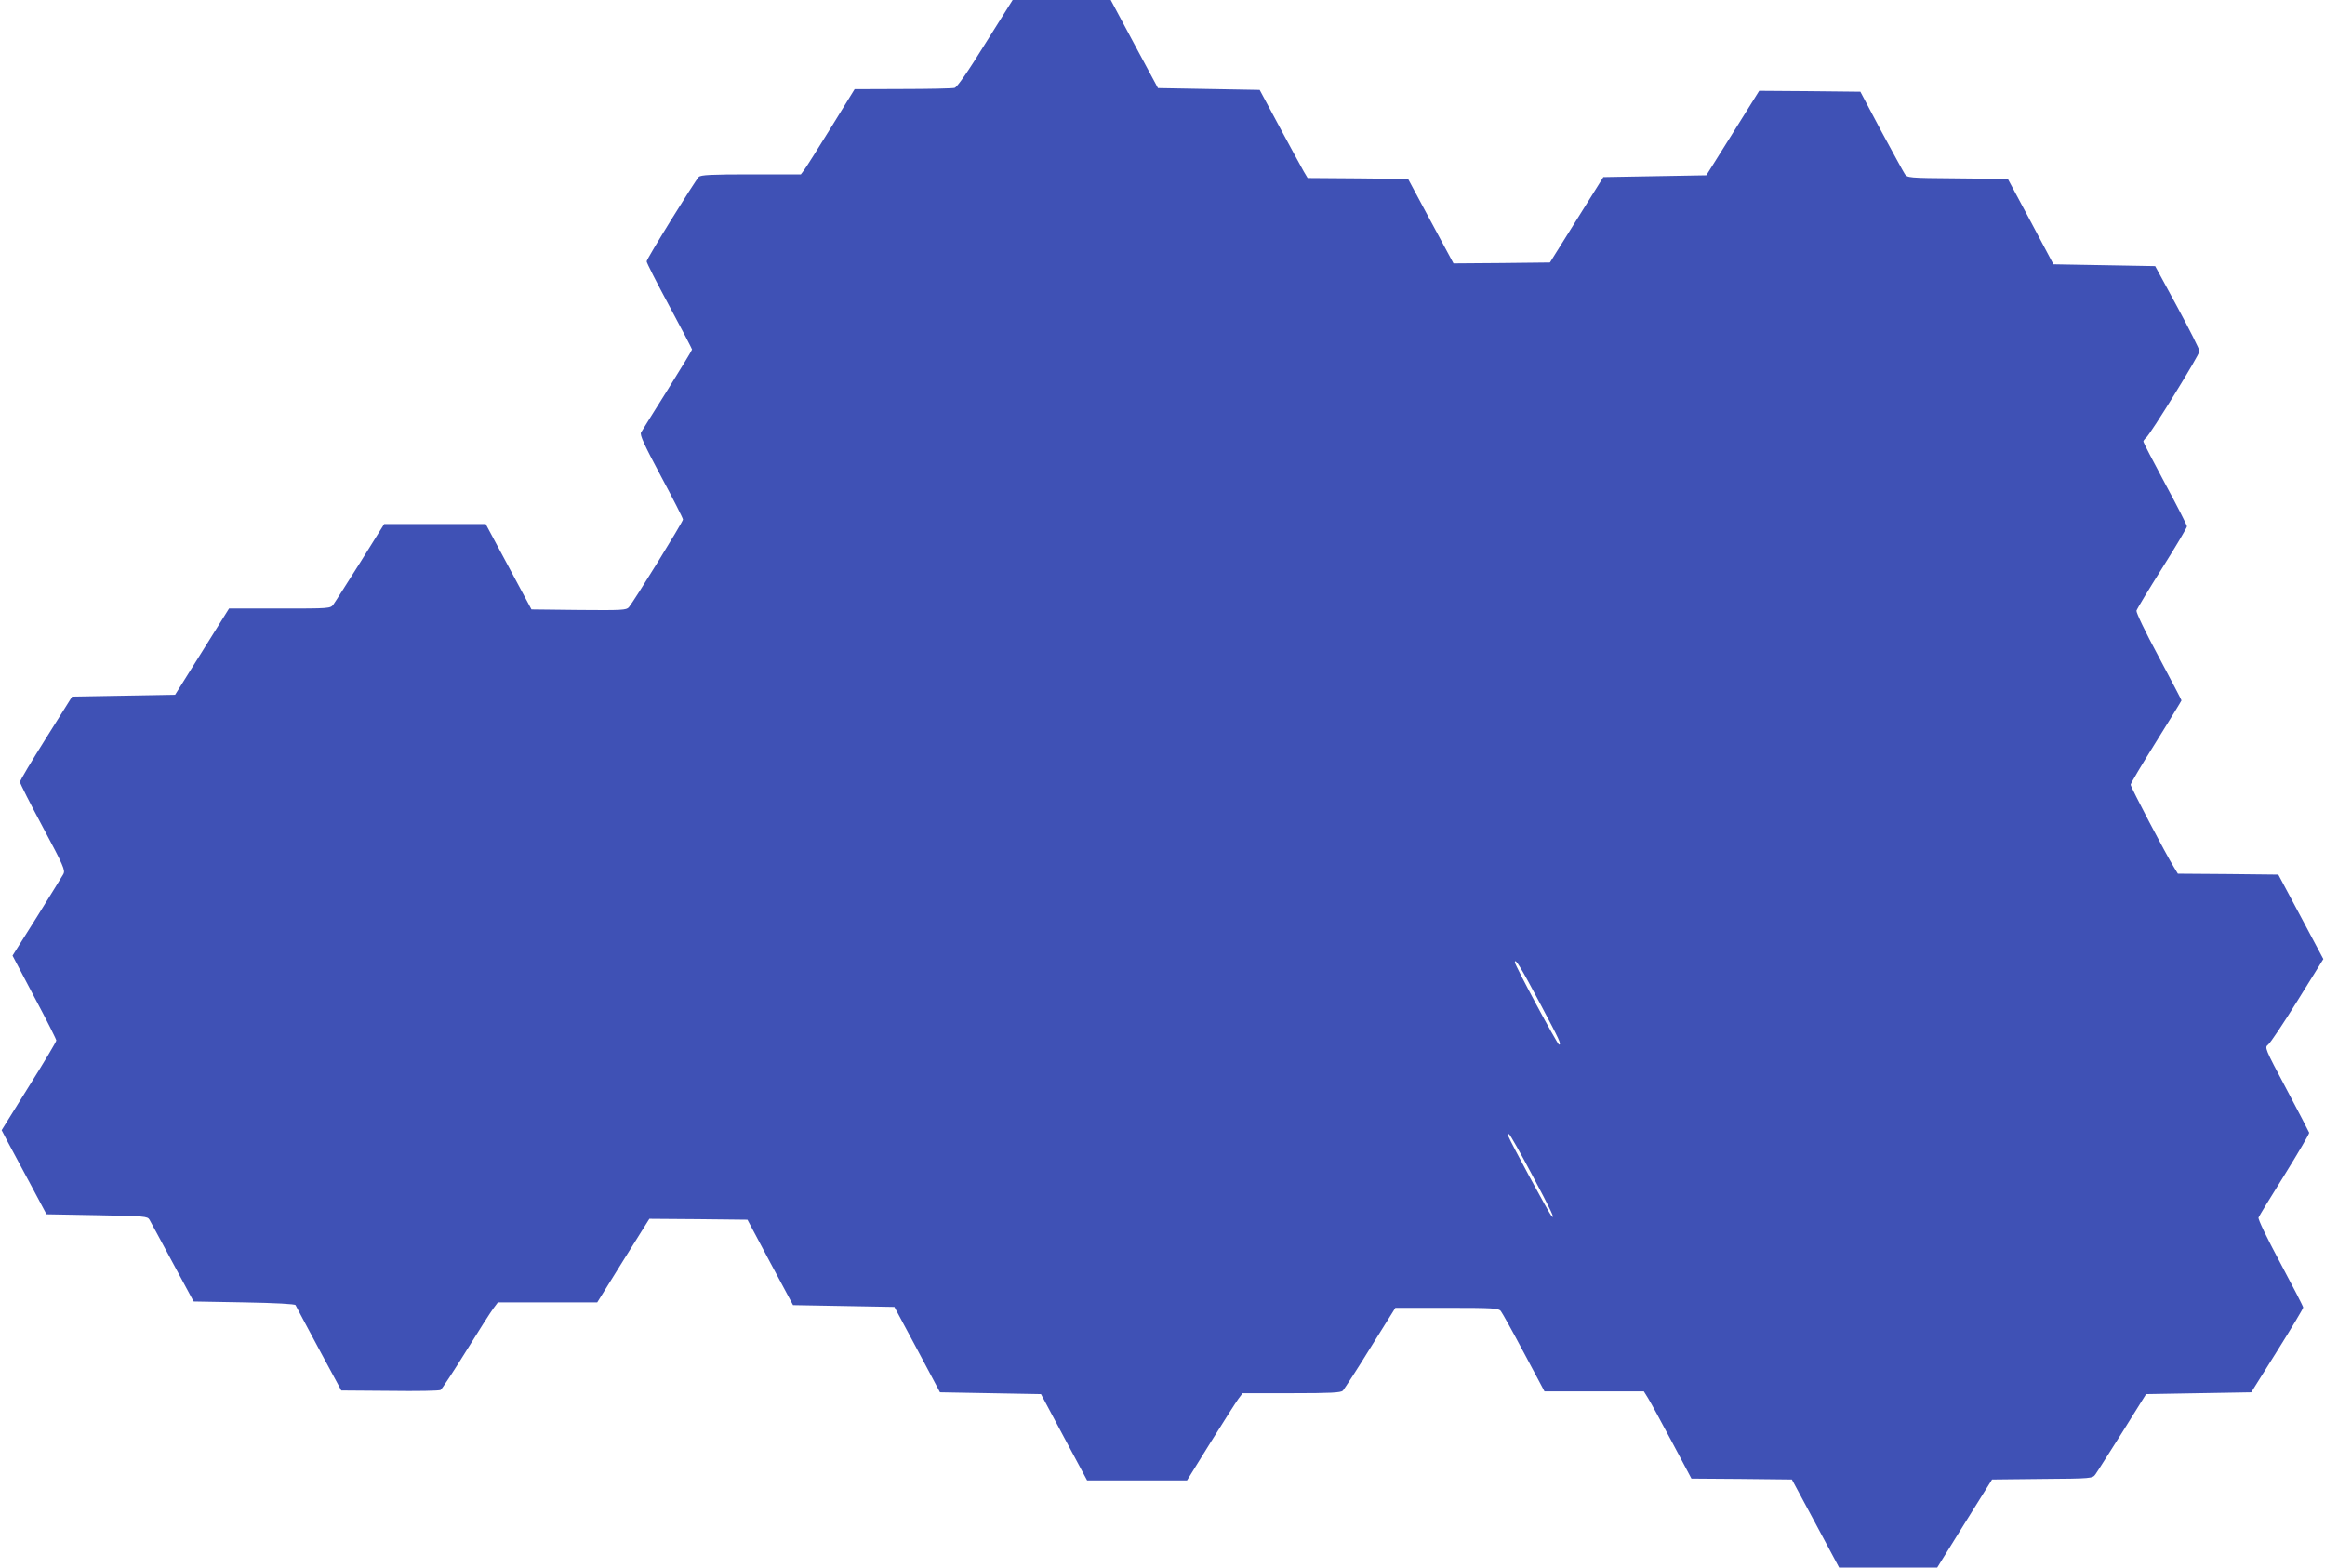 <?xml version="1.0" standalone="no"?>
<!DOCTYPE svg PUBLIC "-//W3C//DTD SVG 20010904//EN"
 "http://www.w3.org/TR/2001/REC-SVG-20010904/DTD/svg10.dtd">
<svg version="1.0" xmlns="http://www.w3.org/2000/svg"
 width="1280pt" height="863pt" viewBox="0 0 1280 863"
 preserveAspectRatio="xMidYMid meet">
<g transform="translate(0,863) scale(0.1,-0.1)"
fill="#3f51b5" stroke="none">
<path d="M5425 8391 c-97 -157 -156 -242 -170 -245 -11 -3 -139 -6 -285 -6
l-265 -1 -130 -211 c-71 -115 -138 -221 -148 -234 l-18 -24 -274 0 c-221 0
-276 -3 -288 -14 -22 -23 -287 -451 -287 -465 0 -8 56 -118 125 -246 69 -128
125 -236 125 -239 0 -4 -61 -104 -135 -223 -75 -119 -140 -224 -146 -234 -7
-14 16 -65 111 -243 66 -123 120 -229 120 -236 0 -13 -271 -452 -298 -483 -14
-16 -37 -17 -276 -15 l-260 3 -126 235 -126 235 -280 0 -279 0 -131 -210 c-73
-115 -139 -220 -148 -232 -17 -23 -18 -23 -296 -23 l-279 0 -148 -237 -149
-238 -283 -5 -284 -5 -143 -228 c-79 -125 -144 -234 -144 -242 0 -8 57 -120
126 -249 114 -213 124 -237 113 -258 -7 -12 -73 -119 -146 -236 l-134 -213
120 -228 c67 -125 121 -233 121 -239 0 -7 -68 -121 -151 -253 l-150 -241 35
-67 c19 -36 75 -140 124 -231 l88 -165 278 -5 c264 -5 278 -6 289 -25 6 -11
64 -117 127 -235 l116 -215 279 -5 c172 -3 280 -9 282 -15 2 -5 60 -113 128
-240 l124 -230 268 -2 c147 -2 273 0 279 5 6 4 69 99 139 212 70 113 138 220
152 238 l24 32 273 0 274 0 143 230 144 230 270 -2 270 -3 125 -235 126 -235
279 -5 279 -5 126 -235 125 -235 278 -5 278 -5 127 -238 127 -237 275 0 275 0
129 208 c71 114 140 222 153 240 l24 32 269 0 c217 0 271 3 283 14 7 8 76 113
151 235 l138 221 283 0 c256 0 283 -2 297 -17 8 -10 66 -114 128 -231 l113
-212 273 0 274 0 23 -37 c13 -21 72 -129 131 -240 l108 -203 276 -2 277 -3
130 -242 130 -243 270 0 270 0 151 243 151 242 276 3 c273 2 277 3 293 25 9
12 75 117 148 232 l131 210 290 5 289 5 143 228 c79 126 143 233 143 239 0 6
-57 116 -126 245 -76 142 -123 240 -120 250 4 9 68 115 144 236 75 121 136
225 135 231 -2 6 -58 114 -125 240 -120 226 -121 229 -101 245 12 9 85 118
163 244 l141 227 -124 233 -124 232 -276 3 -277 2 -23 38 c-42 67 -237 439
-237 452 0 7 63 113 140 236 77 123 140 226 140 228 0 3 -57 111 -126 241 -75
139 -124 243 -122 253 3 10 67 116 142 235 75 119 136 222 136 229 0 7 -54
113 -120 235 -66 123 -120 227 -120 232 0 5 7 14 15 21 25 21 295 458 294 477
0 10 -55 119 -122 243 l-122 225 -280 5 -280 5 -125 235 -126 235 -277 3
c-274 2 -277 3 -291 25 -8 12 -66 119 -130 237 l-114 215 -279 3 -278 2 -145
-232 -146 -233 -283 -5 -284 -5 -147 -235 -147 -235 -266 -3 -265 -2 -125 232
-125 233 -276 3 -277 2 -22 37 c-12 21 -71 130 -132 243 l-110 205 -280 5
-280 5 -130 242 -130 243 -270 0 -270 0 -150 -239z m3054 -5286 c109 -206 118
-224 104 -226 -8 -1 -243 437 -243 453 0 27 32 -26 139 -227z m-47 -938 c109
-204 132 -254 110 -232 -11 10 -226 407 -238 440 -5 12 -4 16 4 11 6 -3 62
-102 124 -219z"/>
</g>
</svg>
